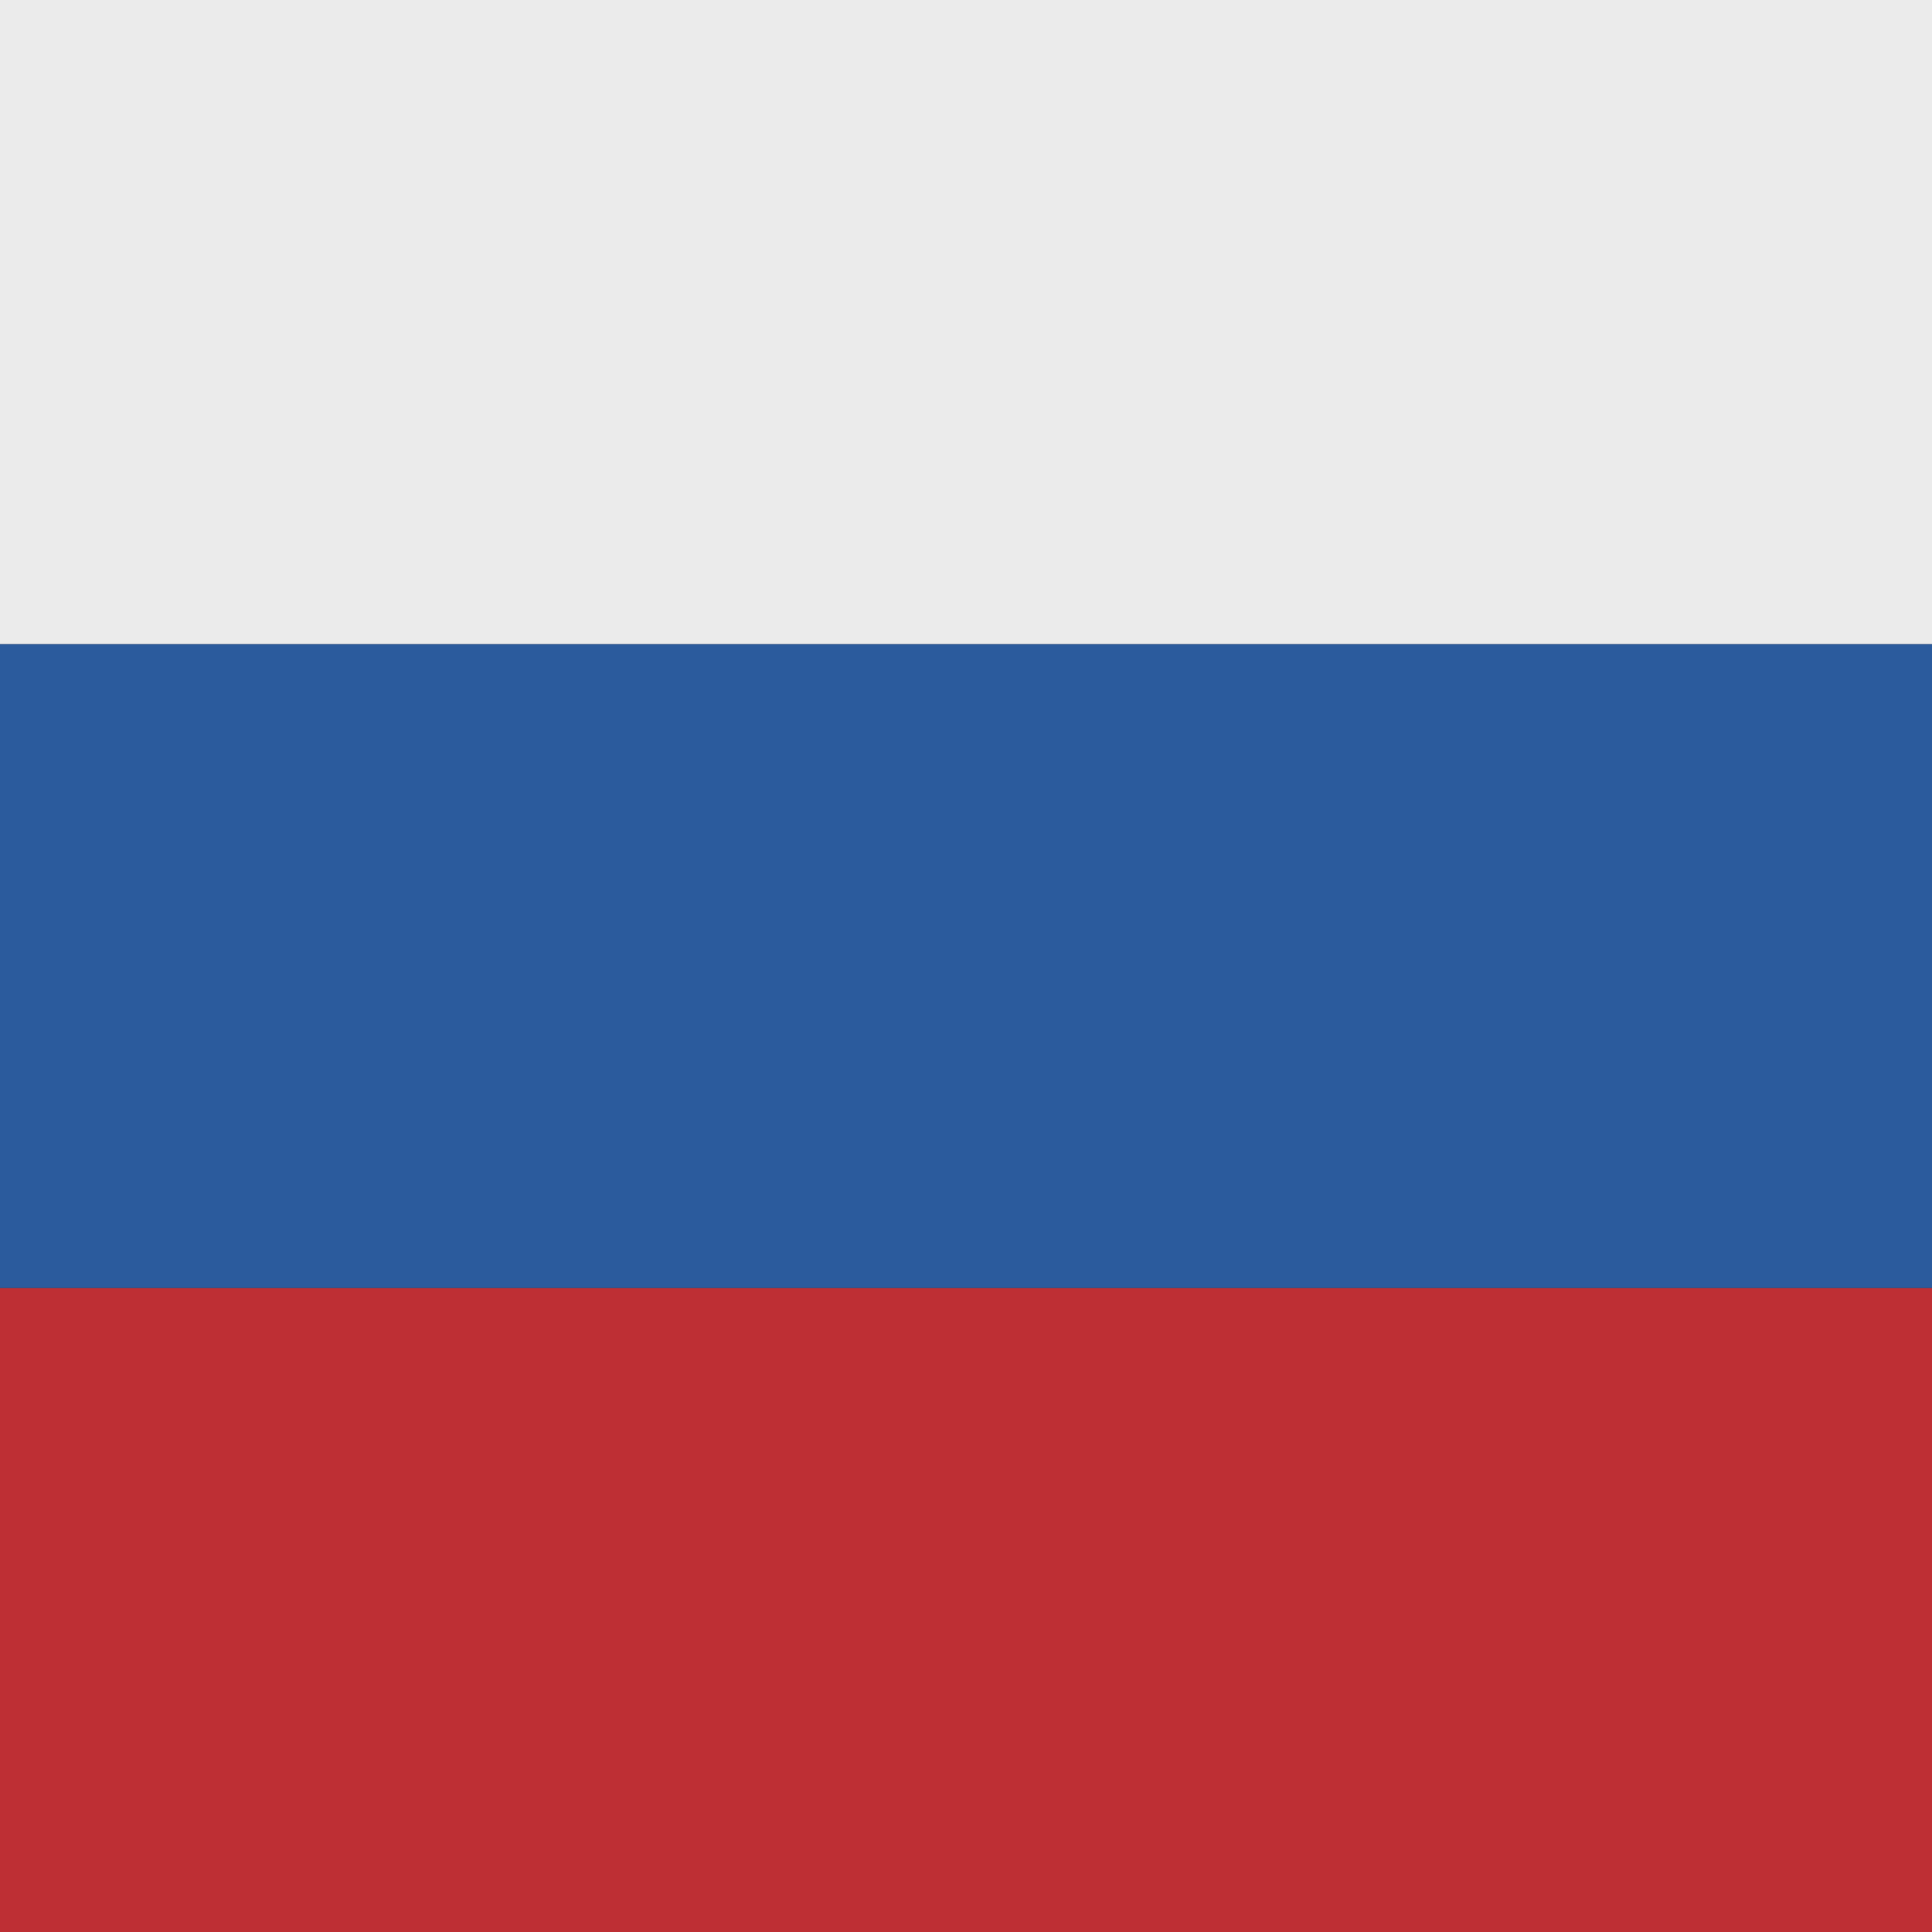 <svg xmlns="http://www.w3.org/2000/svg" viewBox="0 0 30 30" preserveAspectRatio="none">
  <rect x="0" y="0" width="30" height="30" fill="#333333" stroke="none"/>
  <path d="M0 20h30v10H0z" style="fill:#be2f34"/>
  <path d="M0 10h30v10H0z" style="fill:#2b5b9d"/>
  <path d="M0 0h30v10H0z" style="fill:#ebebeb"/>
</svg>
